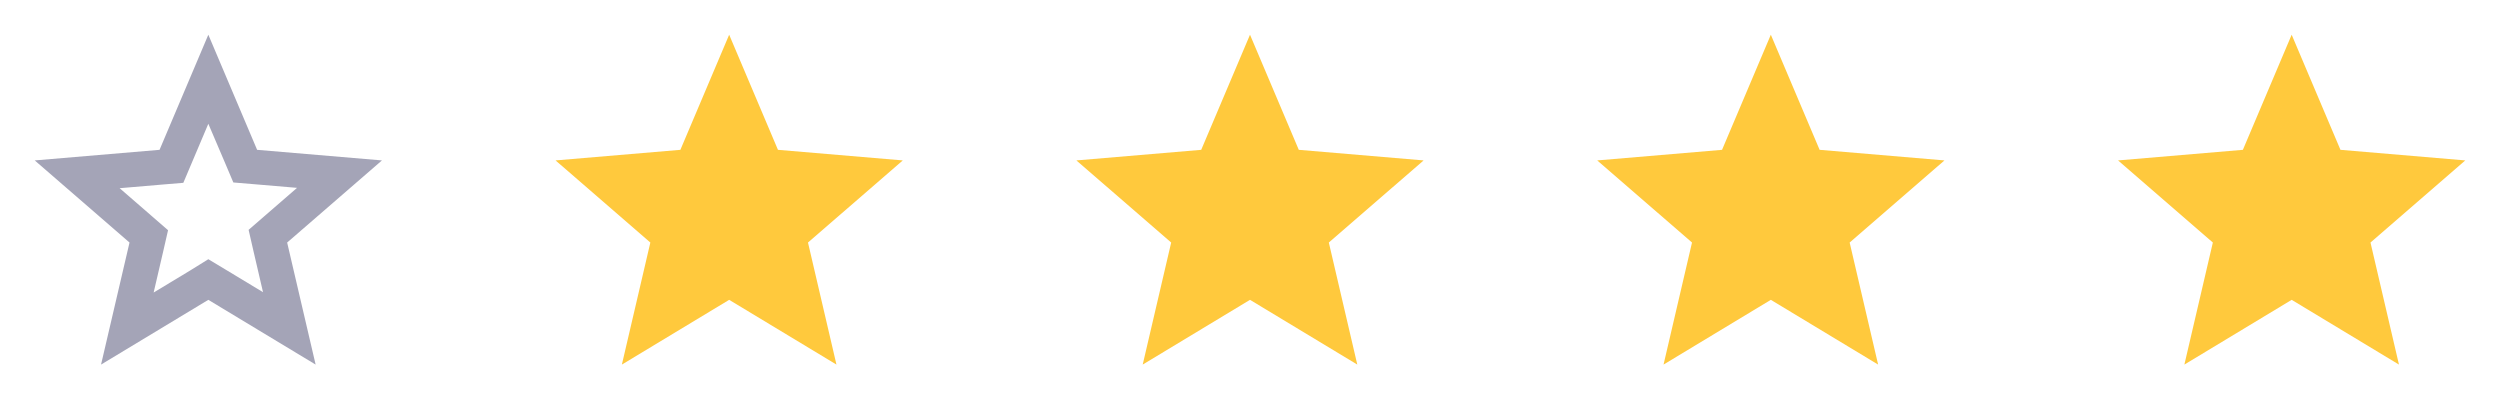 <svg width="144" height="24" viewBox="0 0 144 24" fill="none" xmlns="http://www.w3.org/2000/svg">
<g clip-path="url(#clip0_366_372)">
<path d="M12 7.13L11.03 9.42L10.56 10.53L9.36 10.63L6.89 10.84L8.77 12.47L9.68 13.26L9.41 14.44L8.85 16.85L10.97 15.57L12 14.93L13.03 15.55L15.15 16.83L14.59 14.42L14.32 13.24L15.23 12.45L17.11 10.82L14.64 10.61L13.44 10.51L12.97 9.4L12 7.13ZM12 2L14.81 8.63L22 9.24L16.54 13.97L18.18 21L12 17.27L5.82 21L7.46 13.97L2 9.24L9.19 8.63L12 2Z" fill="#A4A4B7"/>
</g>
<g clip-path="url(#clip1_366_372)">
<path d="M42 17.27L35.82 21L37.46 13.97L32 9.24L39.19 8.63L42 2L44.81 8.63L52 9.24L46.54 13.97L48.18 21L42 17.27Z" fill="#FFC93D"/>
</g>
<g clip-path="url(#clip2_366_372)">
<path d="M72 17.27L65.82 21L67.46 13.97L62 9.24L69.19 8.63L72 2L74.81 8.63L82 9.24L76.54 13.97L78.18 21L72 17.27Z" fill="#FFC93D"/>
</g>
<g clip-path="url(#clip3_366_372)">
<path d="M102 17.27L95.82 21L97.46 13.97L92 9.24L99.19 8.63L102 2L104.81 8.63L112 9.24L106.54 13.97L108.18 21L102 17.27Z" fill="#FFC93D"/>
</g>
<g clip-path="url(#clip4_366_372)">
<path d="M132 17.27L125.82 21L127.46 13.97L122 9.24L129.19 8.63L132 2L134.81 8.63L142 9.24L136.54 13.97L138.18 21L132 17.27Z" fill="#FFC93D"/>
</g>
<defs>
<clipPath id="clip0_366_372">
<rect width="24" height="24" fill="white" transform="matrix(-1 0 0 1 24 0)"/>
</clipPath>
<clipPath id="clip1_366_372">
<rect width="24" height="24" fill="white" transform="matrix(-1 0 0 1 54 0)"/>
</clipPath>
<clipPath id="clip2_366_372">
<rect width="24" height="24" fill="white" transform="matrix(-1 0 0 1 84 0)"/>
</clipPath>
<clipPath id="clip3_366_372">
<rect width="24" height="24" fill="white" transform="matrix(-1 0 0 1 114 0)"/>
</clipPath>
<clipPath id="clip4_366_372">
<rect width="24" height="24" fill="white" transform="matrix(-1 0 0 1 144 0)"/>
</clipPath>
</defs>
</svg>
